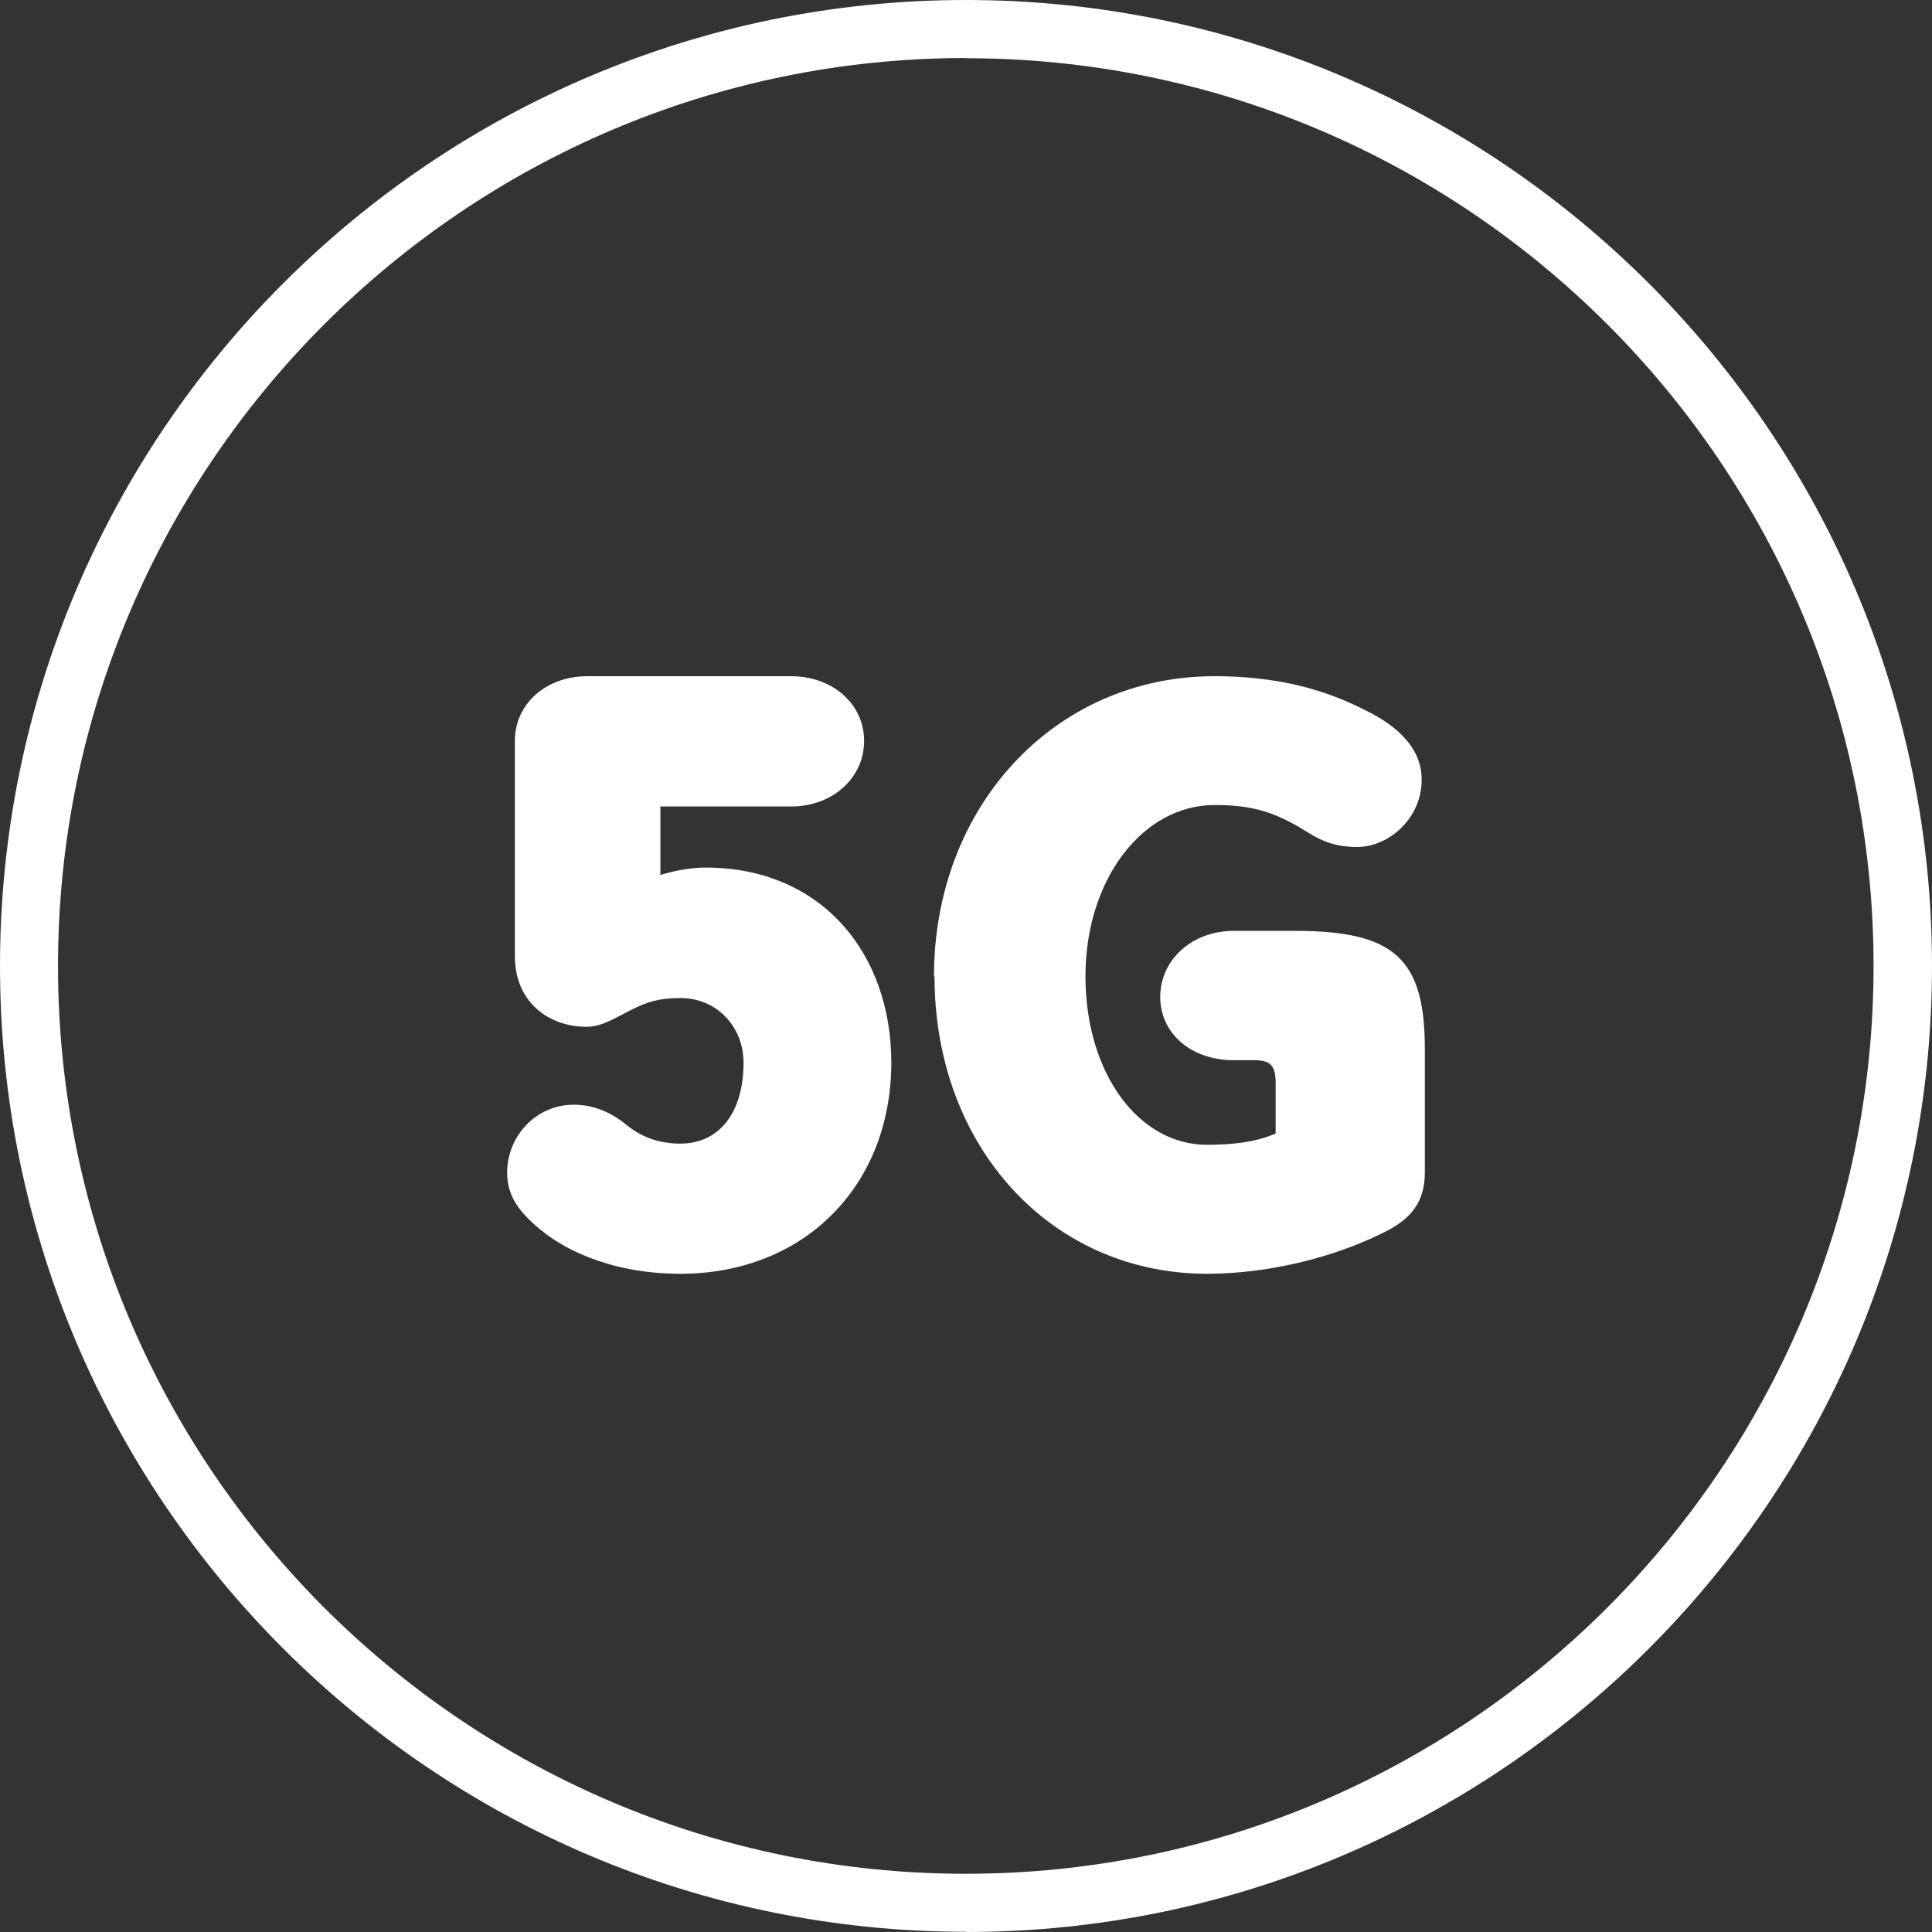 <?xml version="1.0" encoding="UTF-8"?>
<svg width="80px" height="80px" viewBox="0 0 80 80" version="1.1" xmlns="http://www.w3.org/2000/svg" xmlns:xlink="http://www.w3.org/1999/xlink">
    <rect x="0" y="0" width="80" height="80" fill="#333333" stroke="none"/>
    <title>5g</title>
    <g id="Design" stroke="none" stroke-width="1" fill="none" fill-rule="evenodd">
        <g id="At-a-Glance-V1" transform="translate(-716, -3166)" fill="#FFFFFF" fill-rule="nonzero">
            <path d="M756,3166 C778.055,3166 796,3183.945 796,3206 C796,3228.055 778.055,3246 756,3246 L756,3245.991 C733.945,3245.991 716,3228.055 716,3206 C716,3183.945 733.945,3166 756,3166 Z M756,3168.402 C735.267,3168.411 718.402,3185.267 718.402,3206 C718.402,3226.733 735.267,3243.589 755.991,3243.589 C776.715,3243.589 793.58,3226.724 793.58,3206 C793.58,3185.276 776.724,3168.411 756,3168.411 L756,3168.402 Z M748.757,3194 C750.464,3194 751.781,3195.14 751.781,3196.68 C751.781,3198.22 750.464,3199.396 748.757,3199.396 L743.346,3199.396 L743.346,3202.229 C743.941,3202.054 744.585,3201.924 745.216,3201.924 C750.017,3201.924 752.907,3205.475 752.907,3210 C752.907,3215.091 749.309,3218.744 744.174,3218.744 C741.058,3218.744 739.118,3217.546 738.409,3216.936 L738.409,3216.95 C737.56,3216.231 737,3215.599 737,3214.554 C737,3213.072 738.169,3211.743 739.762,3211.743 C740.704,3211.743 741.448,3212.179 741.894,3212.542 C742.581,3213.116 743.339,3213.355 744.174,3213.355 C745.789,3213.355 746.788,3212.062 746.788,3210.007 C746.788,3208.526 745.697,3207.327 744.174,3207.327 C743.247,3207.327 742.786,3207.501 742.17,3207.799 C741.596,3208.082 740.945,3208.518 740.3,3208.518 C738.671,3208.518 737.319,3207.451 737.319,3205.591 L737.319,3196.68 C737.319,3195.14 738.615,3194 740.322,3194 L748.757,3194 Z M766.291,3194 C769.59,3194 771.548,3194.887 772.839,3195.564 C773.92,3196.148 774.869,3197.02 774.869,3198.281 C774.869,3199.925 773.463,3201.071 772.215,3201.071 C771.722,3201.071 771.041,3201.035 770.149,3200.465 C768.8,3199.615 767.85,3199.334 766.298,3199.334 C763.318,3199.334 760.947,3202.411 760.947,3206.426 C760.947,3210.441 763.151,3213.403 765.972,3213.403 C766.958,3213.403 767.981,3213.31 768.822,3212.935 L768.822,3210.859 C768.822,3210.16 768.633,3209.9 767.952,3209.9 L767.082,3209.9 C765.334,3209.9 764.043,3208.805 764.043,3207.277 C764.043,3205.749 765.356,3204.545 767.082,3204.545 L769.627,3204.545 C773.746,3204.545 775,3205.698 775,3209.446 L775,3214.556 C775,3215.818 774.376,3216.503 773.31,3217.029 C771.128,3218.124 768.394,3218.744 765.987,3218.744 C759.518,3218.744 754.696,3213.483 754.696,3206.426 L754.674,3206.433 C754.674,3199.377 759.685,3194 766.291,3194 Z" id="5g"></path>
        </g>
    </g>
</svg>